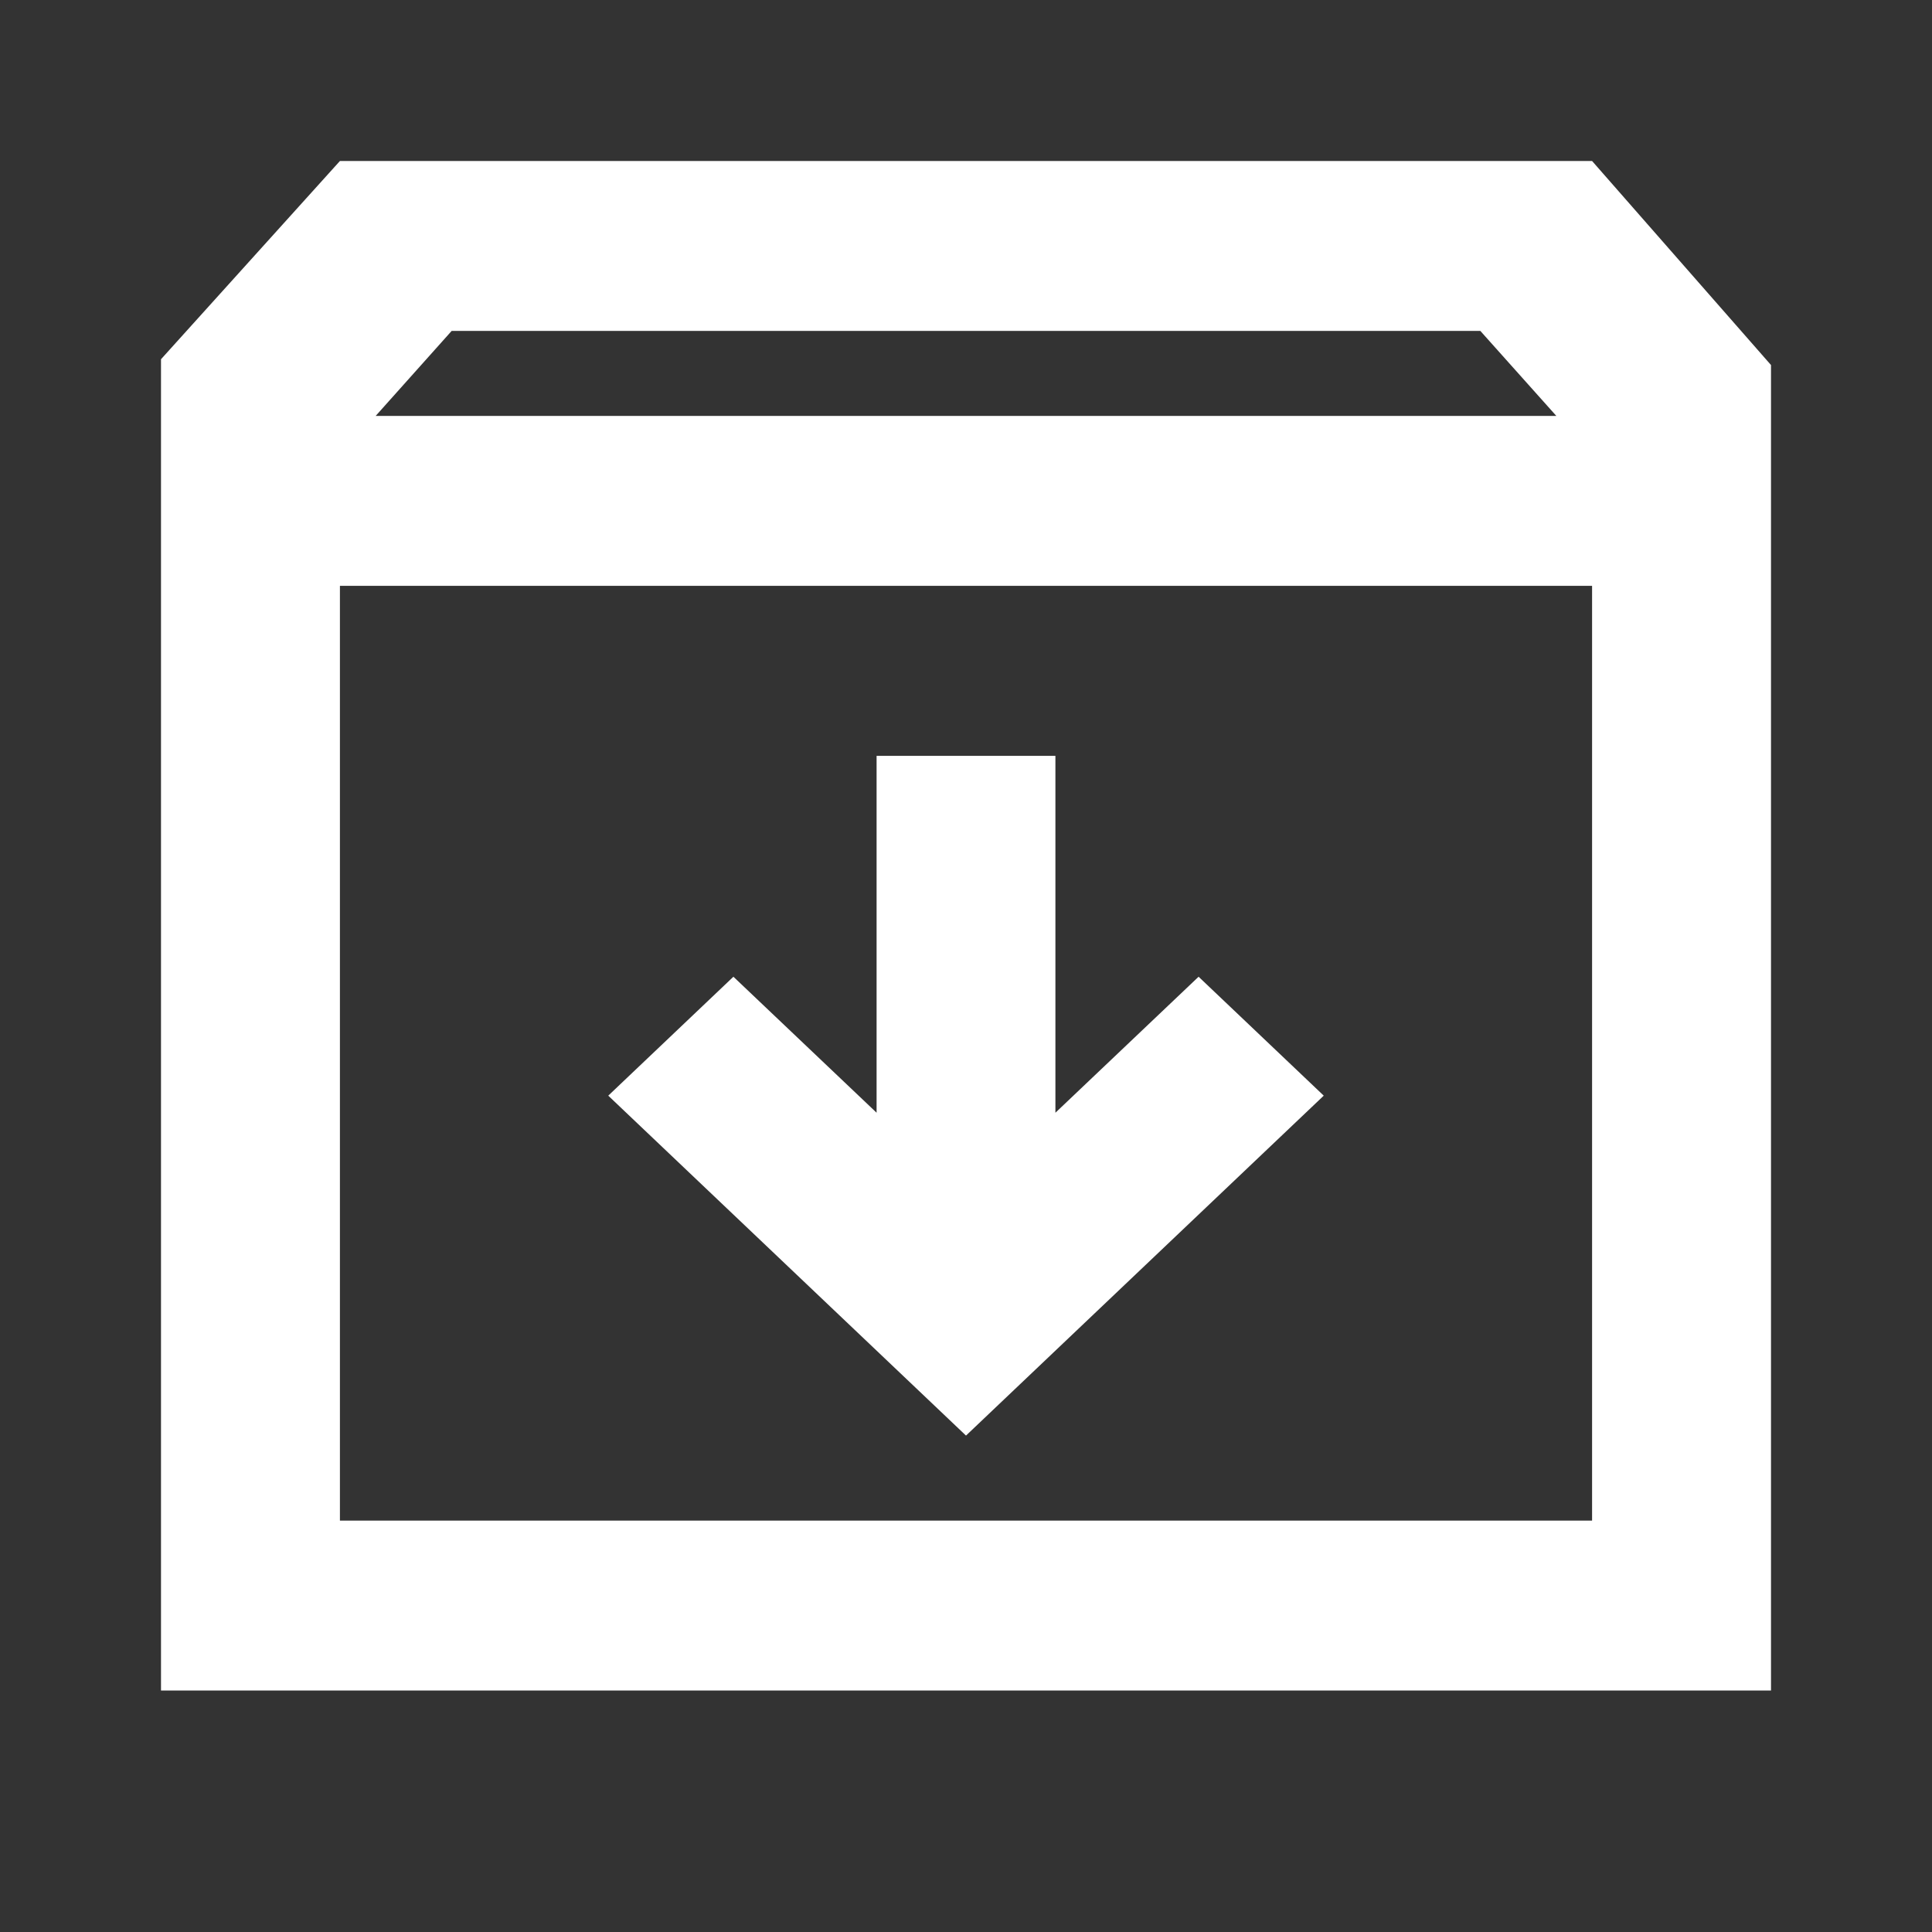 <?xml version="1.0" encoding="UTF-8"?> <svg xmlns="http://www.w3.org/2000/svg" width="18" height="18" viewBox="0 0 18 18" fill="none"><rect x="0" y="0" width="18" height="18" fill="#333333" stroke="none"/><path d="M9 13.375L12.333 10.208L11.167 9.1L9.833 10.367V7.042H8.167V10.367L6.833 9.1L5.667 10.208L9 13.375ZM3.167 5.458V14.167H14.833V5.458H3.167ZM3.167 15.75C1.5 15.75 1.5 15.75 1.5 15.75L1.5 4.291C1.5 3.347 1.5 3.347 1.5 3.347L3.167 1.5C3.167 1.5 3.312 1.5 4.208 1.5L14.833 1.5L16.5 3.401V3.739C16.5 3.739 16.5 3.347 16.5 4.291V15.75C16.5 15.75 16.5 15.75 14.833 15.75H3.167ZM3.5 3.875H14.5L13.792 3.083H4.208L3.5 3.875Z" fill="white"></path></svg> 